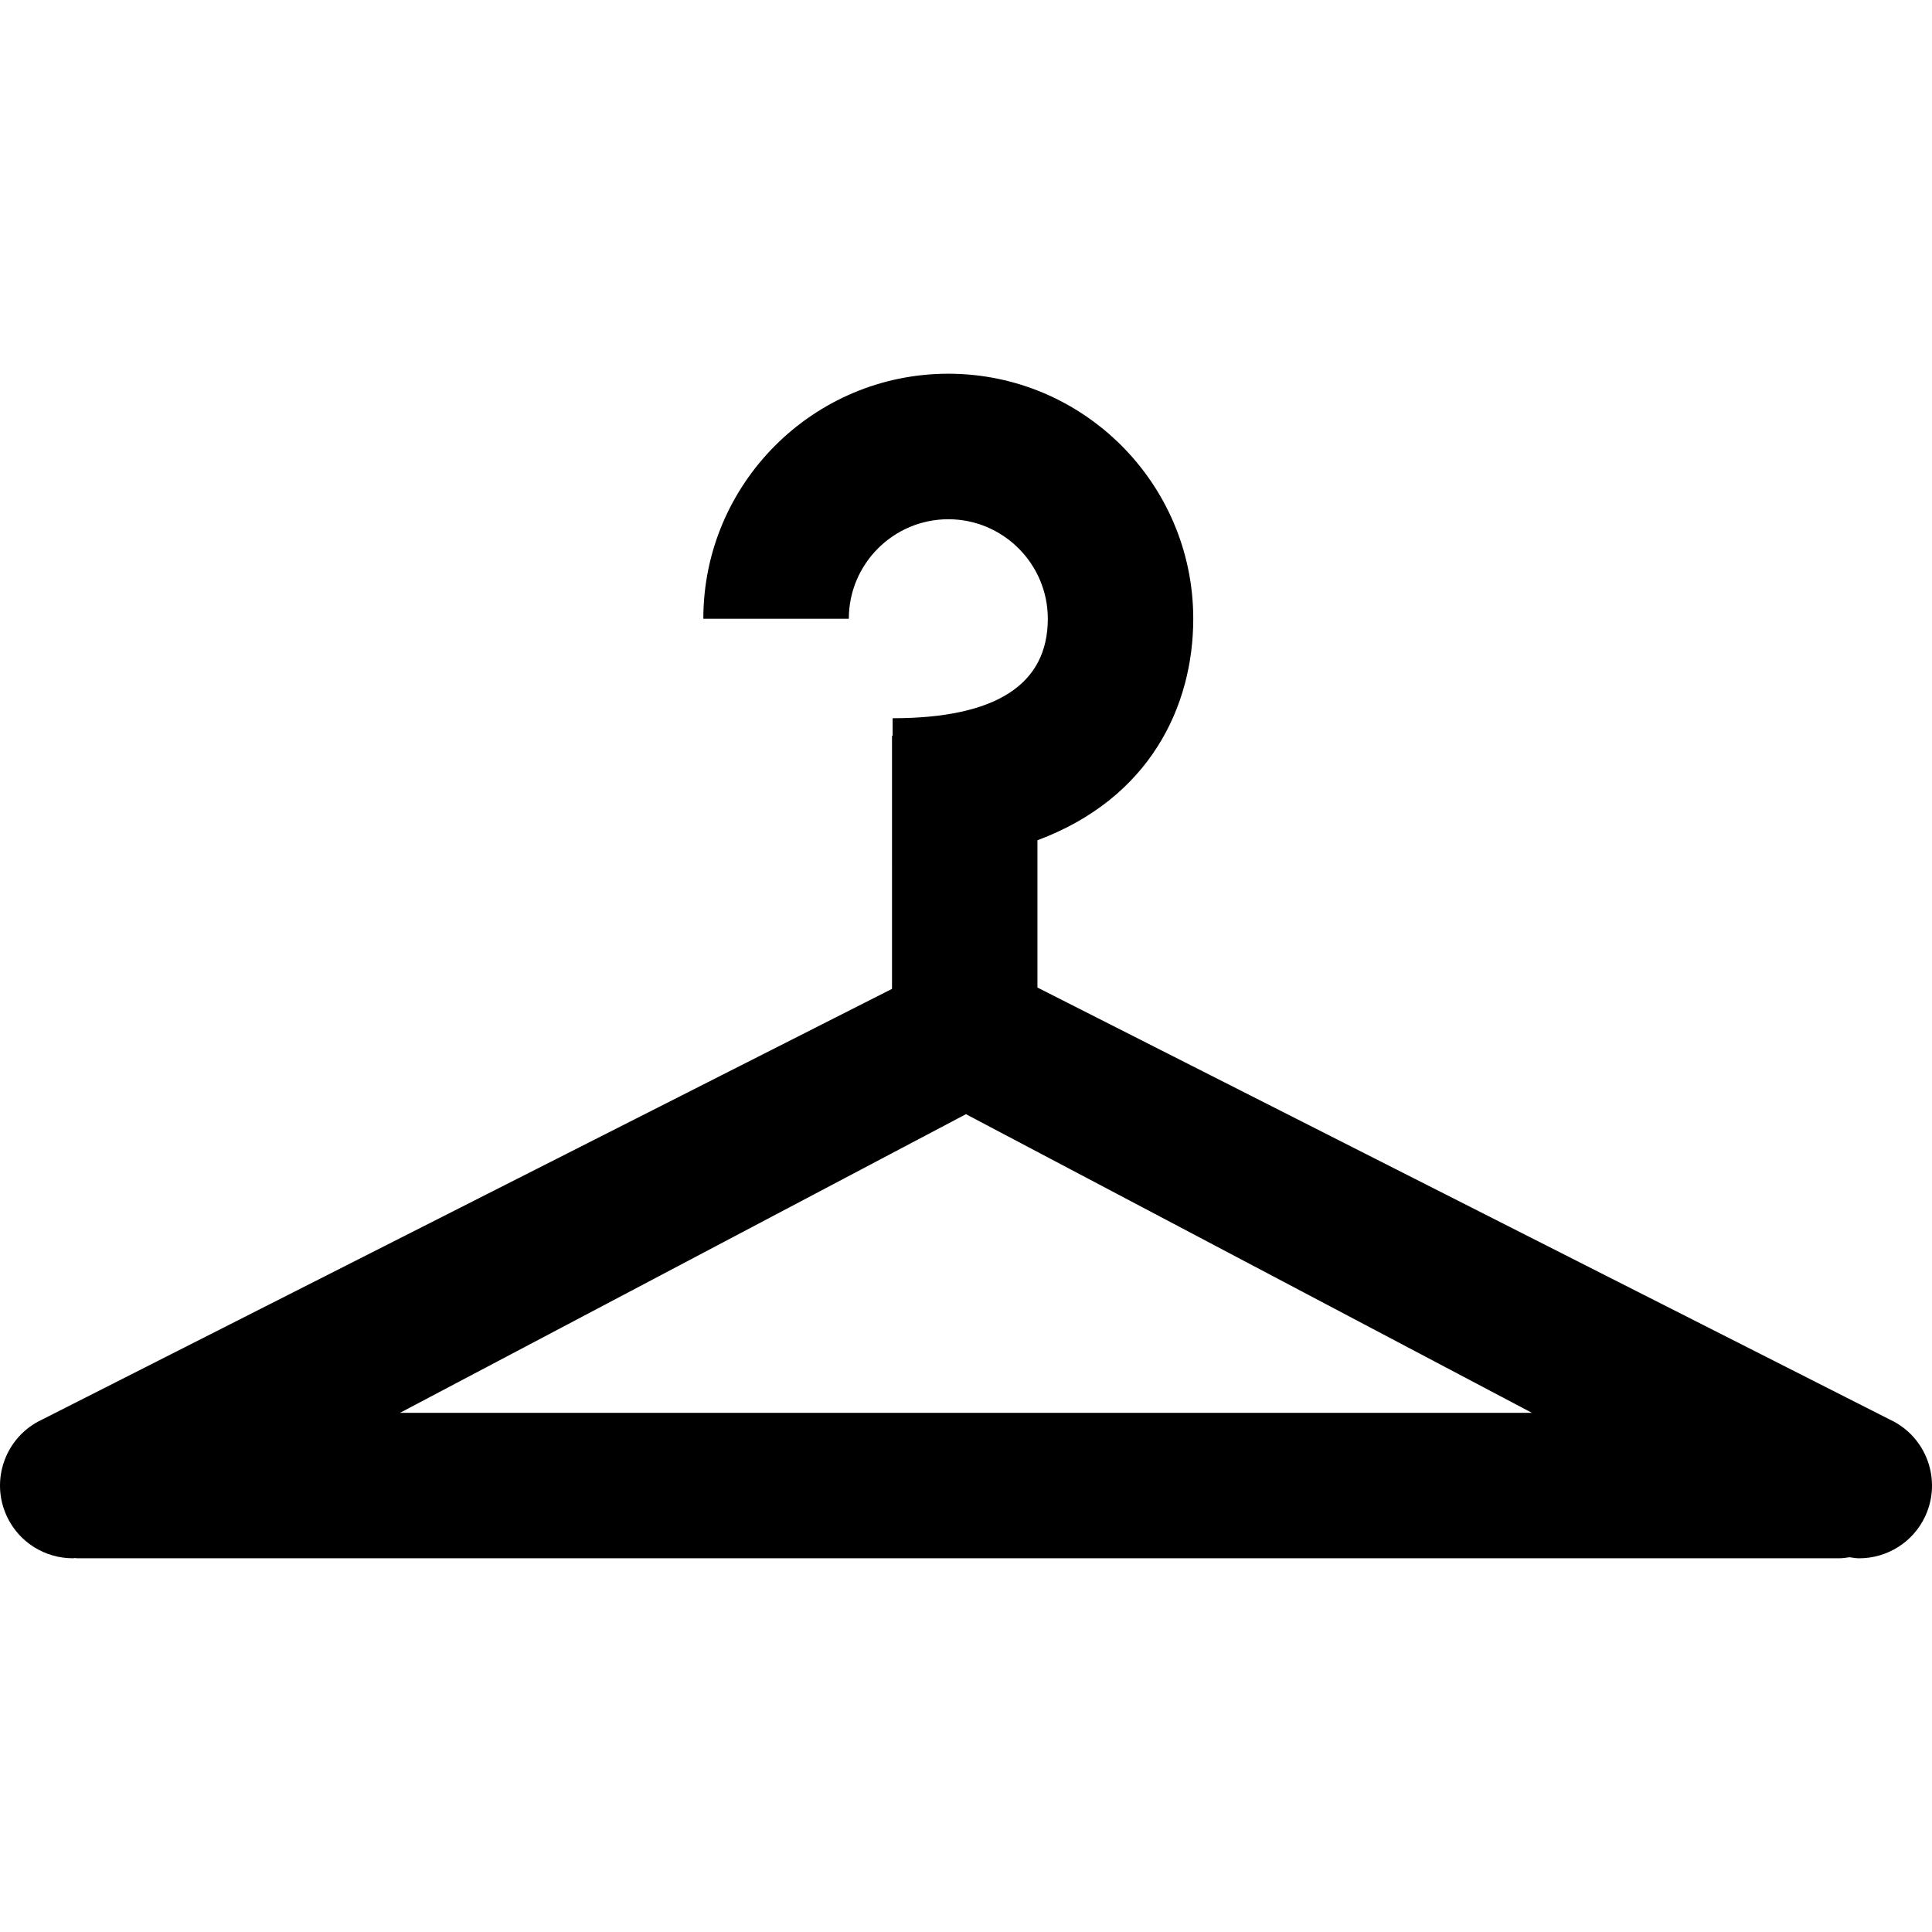<?xml version="1.0" encoding="iso-8859-1"?>
<!-- Generator: Adobe Illustrator 19.0.0, SVG Export Plug-In . SVG Version: 6.00 Build 0)  -->
<svg version="1.1" id="Capa_1" xmlns="http://www.w3.org/2000/svg" xmlns:xlink="http://www.w3.org/1999/xlink" x="0px" y="0px"
	 viewBox="0 0 79.674 79.674" style="enable-background:new 0 0 79.674 79.674;" xml:space="preserve">
<g>
	<path d="M77.944,58.546L42.783,40.725v-6.073c4.635-1.73,6.426-5.522,6.426-9.137c0-5.57-4.531-10.103-10.102-10.103
		s-10.102,4.533-10.102,10.104h6c0-2.262,1.841-4.103,4.103-4.103c2.261,0,4.103,1.841,4.103,4.103c0,2.723-2.153,4.103-6.4,4.103
		v0.726h-0.025V40.78L1.73,58.545c-1.501,0.702-2.148,2.487-1.447,3.988c0.51,1.09,1.591,1.729,2.72,1.729
		c0.028,0,0.056-0.008,0.084-0.01c0.03,0.002,0.059,0.01,0.09,0.01H75.85c0.145,0,0.283-0.022,0.422-0.043
		c0.135,0.02,0.268,0.044,0.4,0.044c1.129,0,2.21-0.641,2.72-1.729C80.092,61.033,79.446,59.248,77.944,58.546z M16.495,58.264
		l23.34-12.316l23.34,12.316H16.495z"/>
</g>
<g>
</g>
<g>
</g>
<g>
</g>
<g>
</g>
<g>
</g>
<g>
</g>
<g>
</g>
<g>
</g>
<g>
</g>
<g>
</g>
<g>
</g>
<g>
</g>
<g>
</g>
<g>
</g>
<g>
</g>
</svg>
